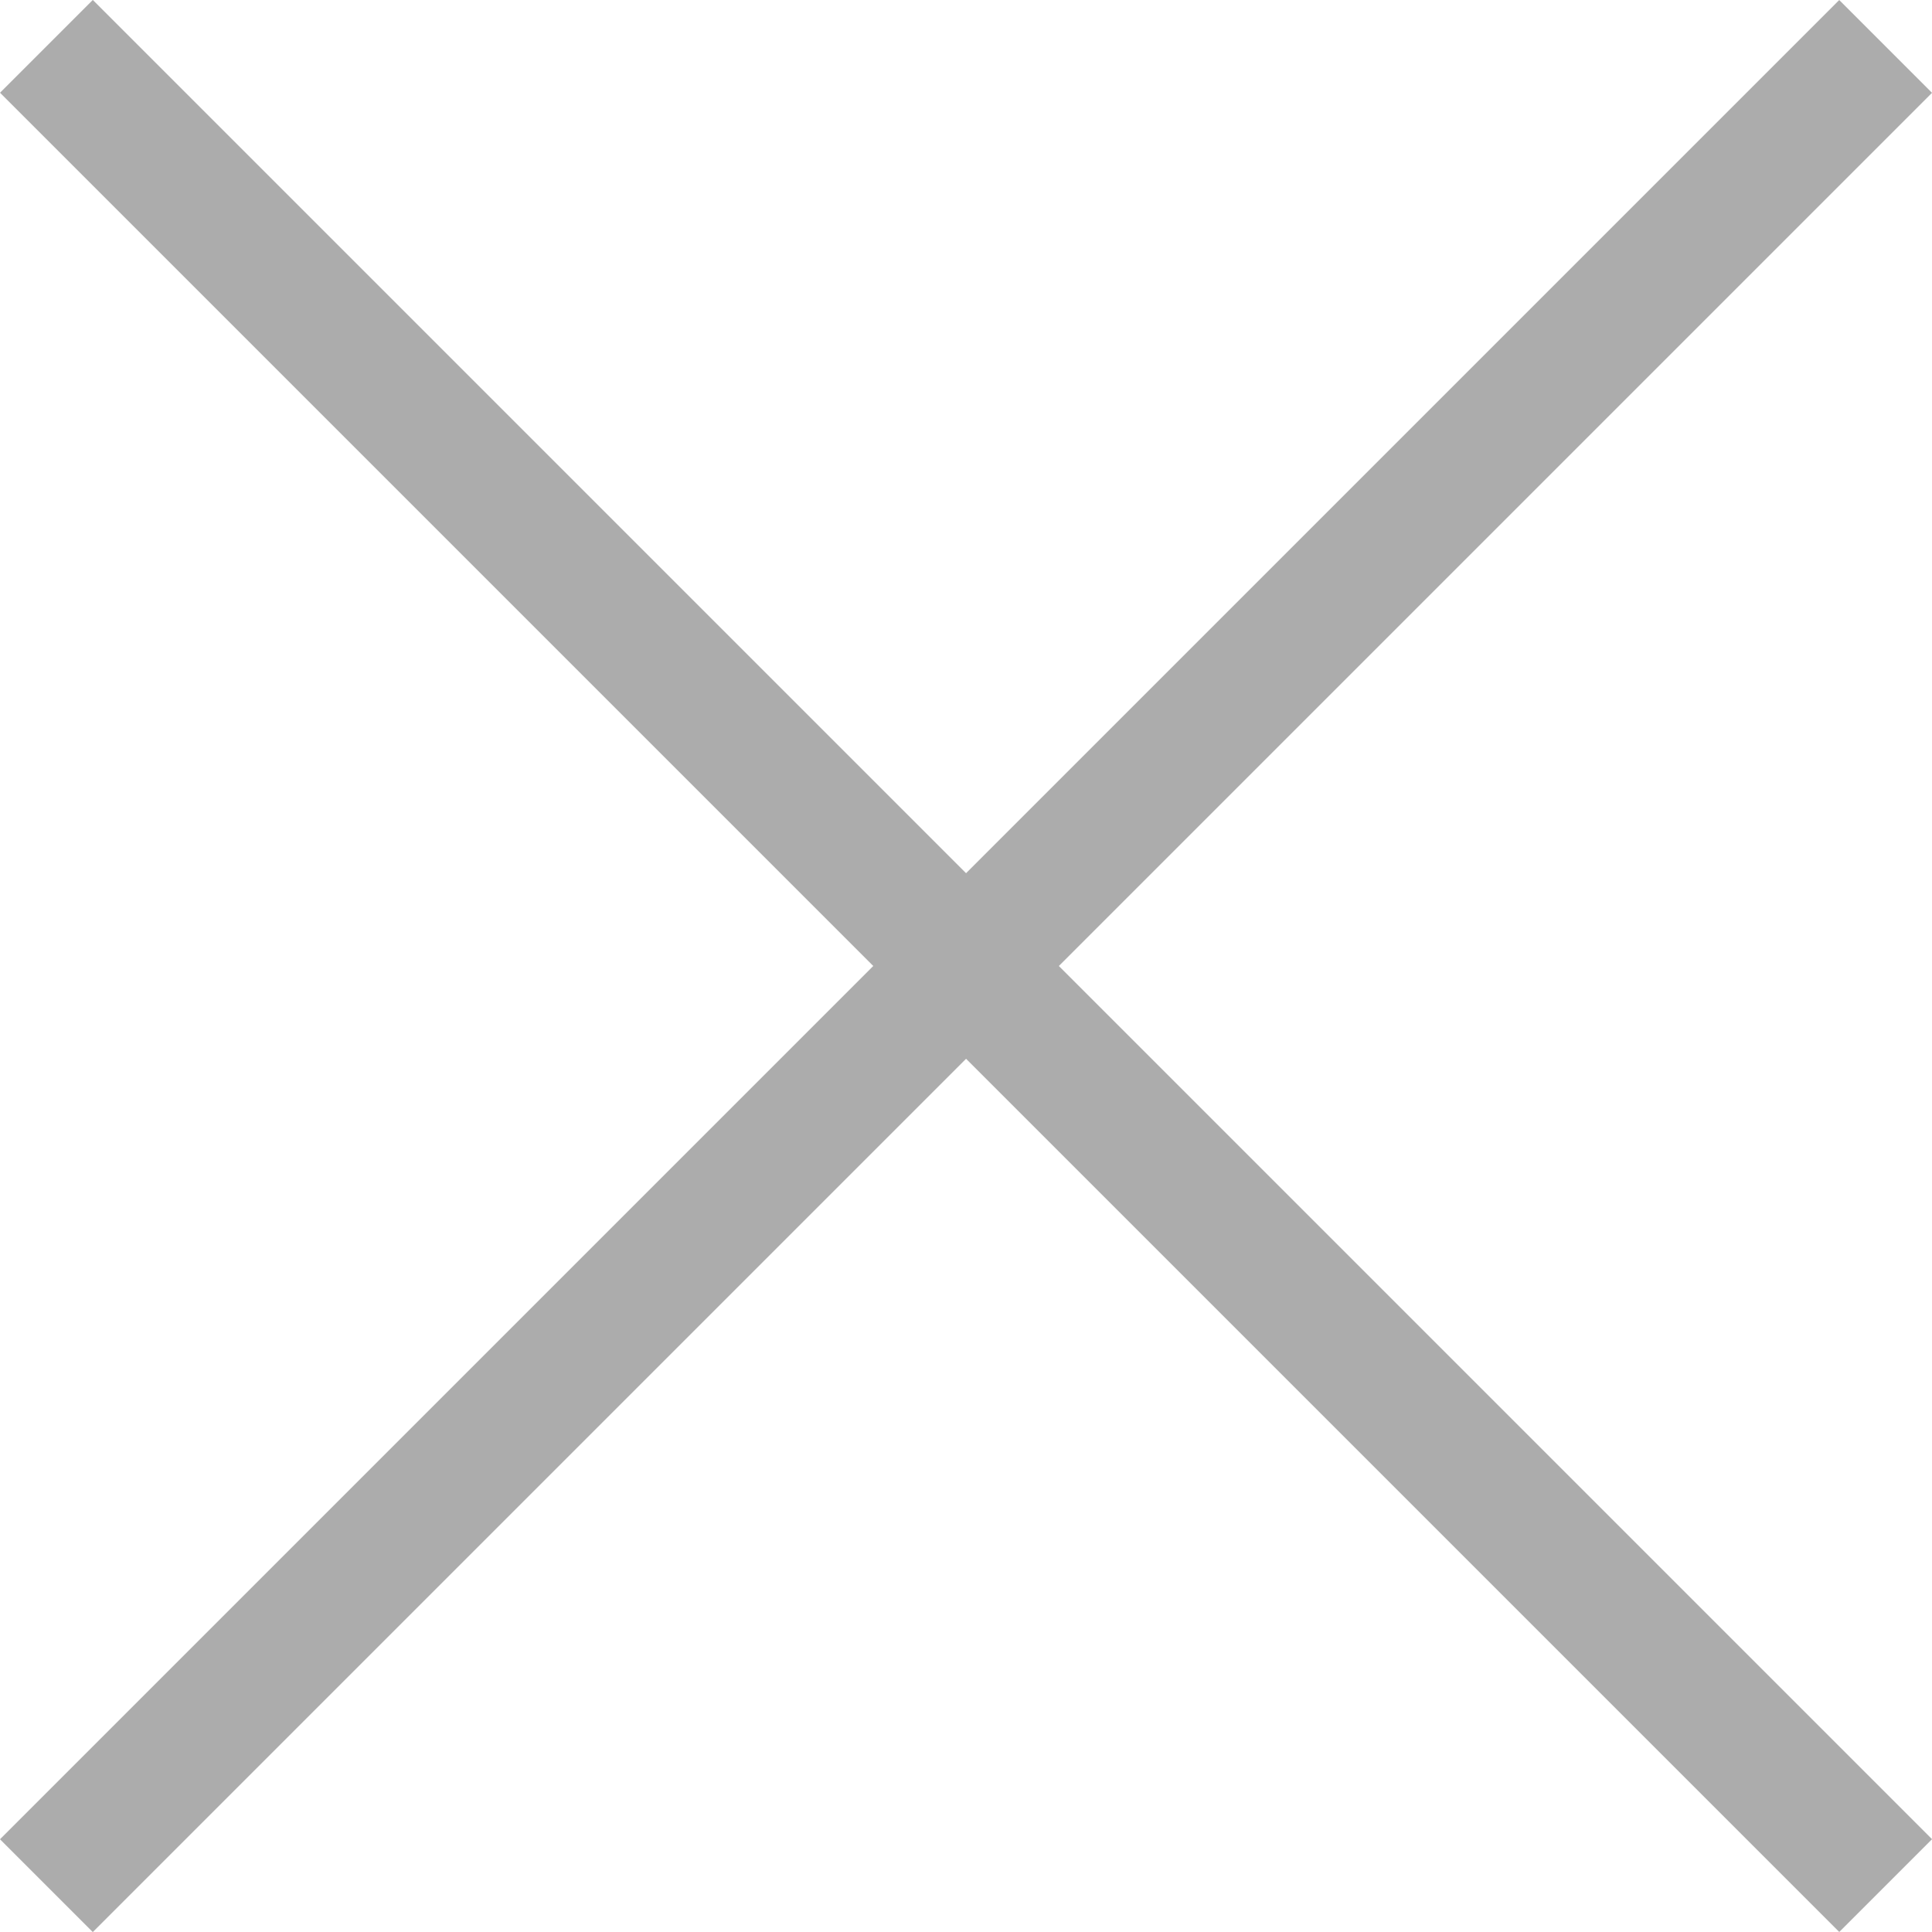 <svg xmlns="http://www.w3.org/2000/svg" width="22.084" height="22.084" viewBox="0 0 22.084 22.084">
    <g data-name="Icon feather-arrow-right">
        <path data-name="Trazado 162" d="M7.5 18h29.732" transform="rotate(-135 15.263 16.866)" style="fill:none;stroke:#acacac;stroke-linejoin:round;stroke-width:1.5px"/>
        <path data-name="Trazado 193" d="M7.5 18h29.732" transform="rotate(135 18.145 12.176)" style="fill:none;stroke:#acacac;stroke-linejoin:round;stroke-width:1.5px"/>
    </g>
</svg>
